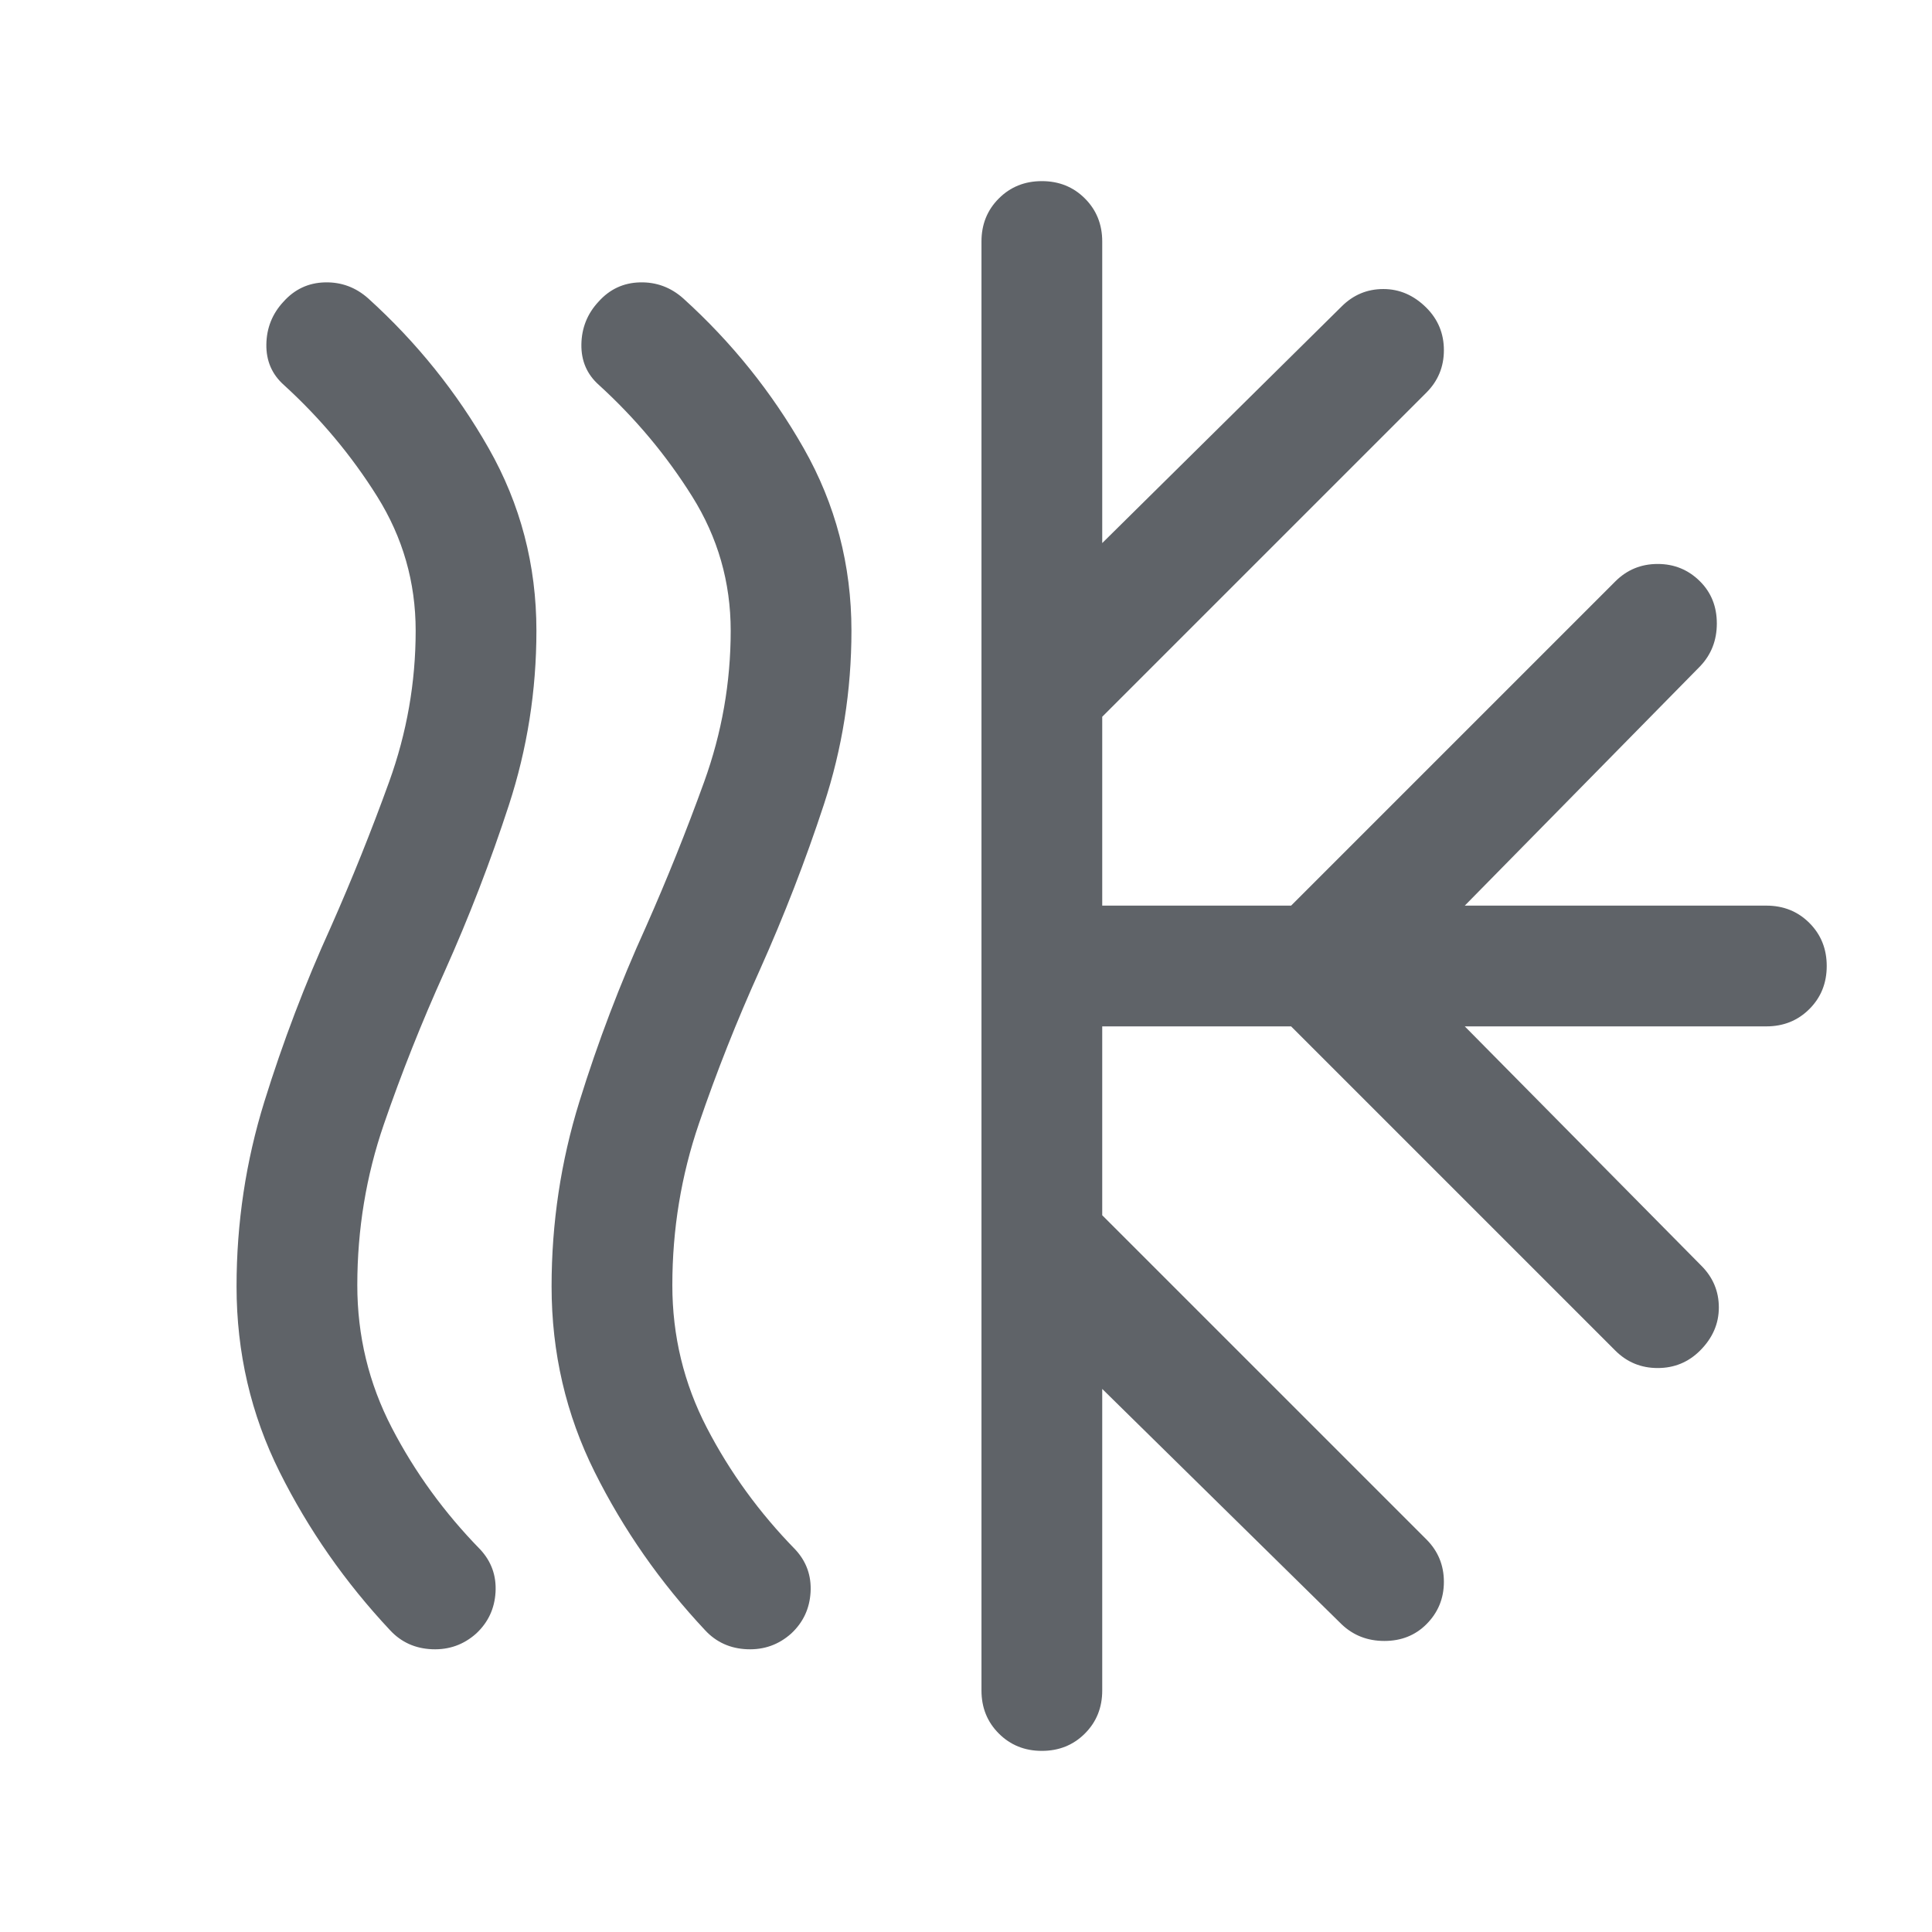 <svg fill="#5f6368" width="24px" viewBox="0 -960 960 960" height="24px" xmlns="http://www.w3.org/2000/svg"><path d="M236.62-148.31q-9.31 8.31-21.89 7.81-12.57-.5-20.88-9.42-33.46-35.7-54.89-78.62-21.42-42.92-21.42-92.23 0-47.31 13.81-91.81t33.04-86.8q15.77-35.62 28.96-72.12 13.19-36.5 13.19-75.11 0-36.16-19.15-66.74-19.16-30.57-46.31-55.34-8.92-7.92-8.73-20.19.19-12.27 8.5-21.2 8.31-9.3 20.57-9.61 12.27-.31 21.58 8 36.08 32.69 59.81 74.42 23.73 41.73 23.73 90.66 0 44.69-13.69 86.69-13.7 42-31.93 82.69-17 37.61-30.19 75.92-13.19 38.31-13.19 79.92 0 37.77 17.15 70.85 17.16 33.08 43.93 60.46 8.3 8.93 7.61 21.19-.69 12.27-9.61 20.58Zm156.53 0q-9.3 8.31-21.88 7.81-12.58-.5-20.88-9.42-33.47-35.7-54.89-78.62t-21.42-92.23q0-47.31 13.81-91.81 13.8-44.5 33.03-86.8 15.77-35.62 28.97-72.12 13.19-36.5 13.19-75.11 0-36.16-19.16-66.74-19.15-30.57-46.3-55.34-8.93-7.92-8.73-20.19.19-12.27 8.5-21.2 8.3-9.3 20.57-9.61 12.27-.31 21.58 8 36.08 32.69 59.81 74.42 23.73 41.73 23.73 90.66 0 44.69-13.7 86.38-13.69 41.69-31.92 82.38-17 37.62-30.19 76.23-13.19 38.62-13.19 80.23 0 37.77 17.15 70.85 17.15 33.08 43.92 60.46 8.31 8.93 7.62 21.19-.69 12.27-9.62 20.58ZM487.69-120v-720q0-12.77 8.62-21.38 8.61-8.62 21.38-8.62t21.39 8.62q8.61 8.61 8.61 21.38v149.85l118.93-117.54q8.69-8.69 20.76-8.69 12.08 0 21.39 9.3 8.69 8.7 8.69 21.08 0 12.38-8.69 21.08L547.69-603.85V-510h93.85l161.08-161.08q8.69-8.69 21.07-8.69 12.39 0 21.08 8.69 8.31 8.31 8.31 20.89 0 12.57-8.31 21.27L727.84-510h149.85q12.77 0 21.39 8.62 8.61 8.61 8.61 21.38t-8.61 21.38q-8.62 8.62-21.39 8.62H727.84l117.54 118.92q8.7 8.7 8.7 20.77 0 12.08-9.31 21.39-8.69 8.69-21.08 8.69-12.38 0-21.07-8.69L641.54-450h-93.85v93.85l161.08 161.07q8.69 8.7 8.69 21.08 0 12.38-8.69 21.08-8.31 8.3-20.89 8.3-12.57 0-21.26-8.3L547.69-269.85V-120q0 12.77-8.61 21.38Q530.46-90 517.69-90q-12.77 0-21.38-8.62-8.62-8.61-8.62-21.38Z"></path></svg>